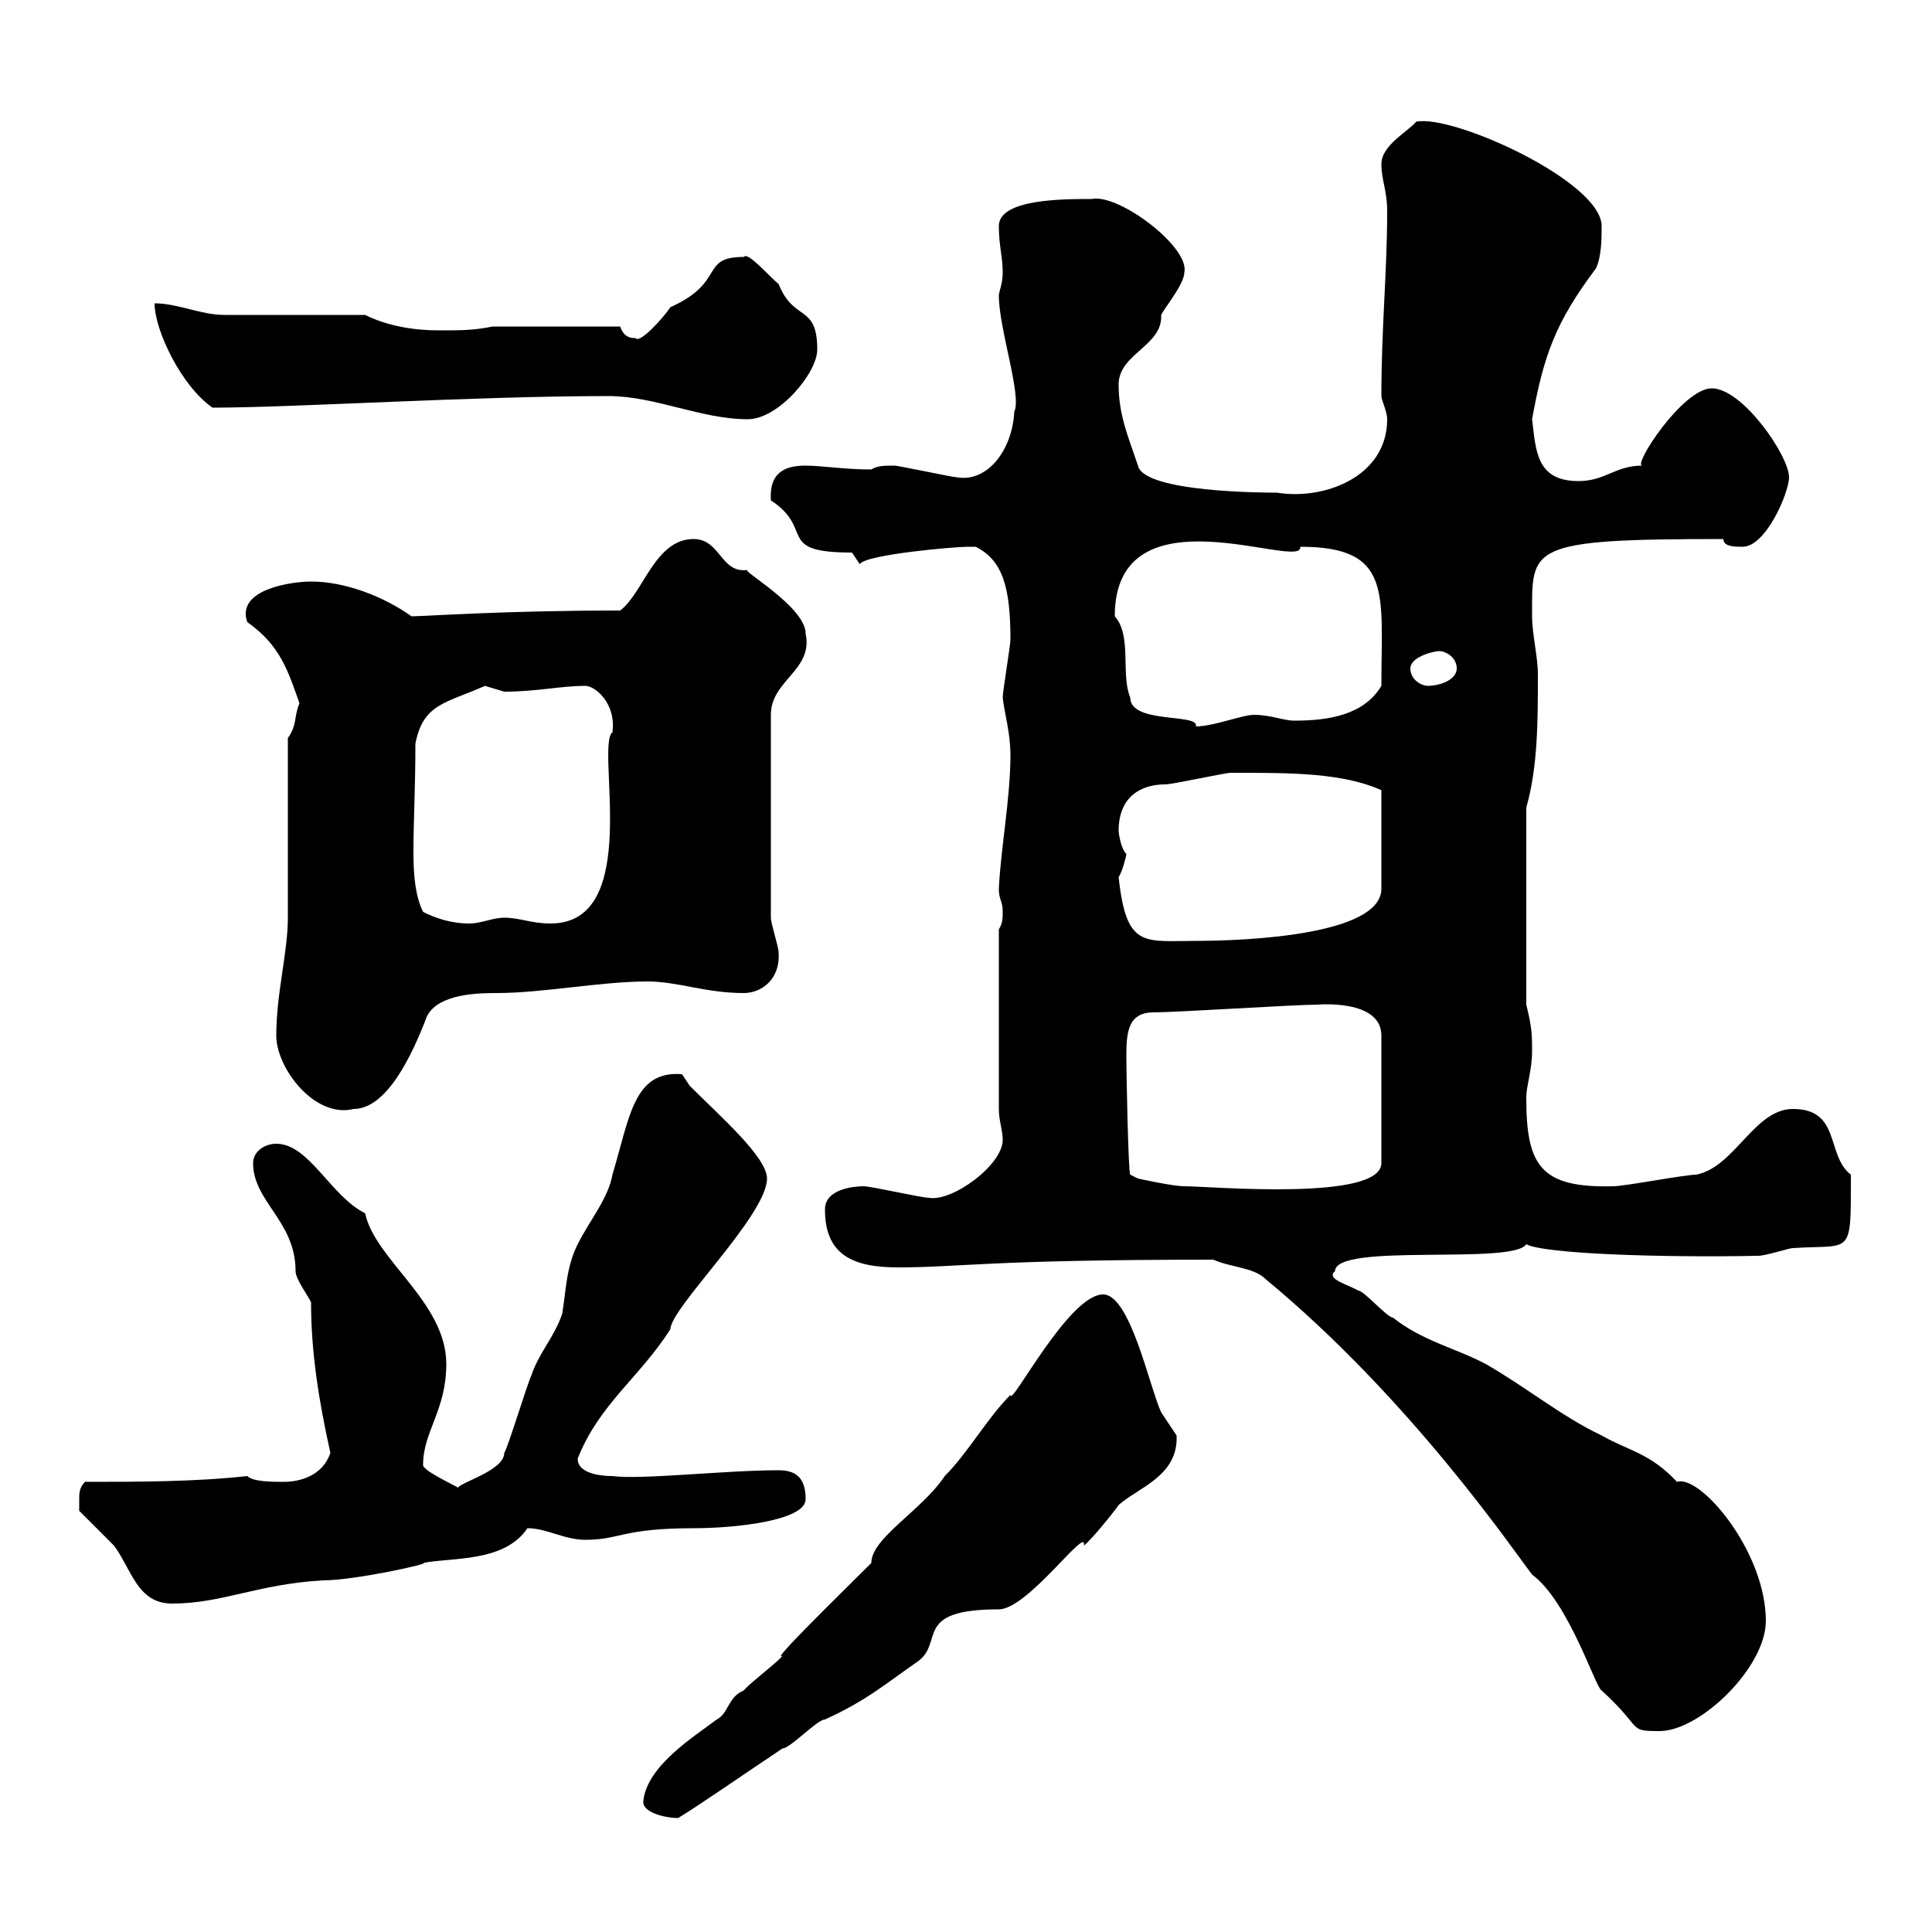 <svg xmlns="http://www.w3.org/2000/svg" xmlns:xlink="http://www.w3.org/1999/xlink" width="300" height="300"><path d="M99.90 279.60C99.60 281.40 103.20 282.30 105.30 282.30C108.30 280.50 116.10 275.10 121.50 271.50C122.70 271.50 126.90 267 128.10 267C134.70 264 137.70 261.30 142.50 258C146.70 255 141.60 249.90 155.10 249.90C159.60 249.90 168.90 236.70 168.30 240C169.50 239.10 173.10 234.60 173.70 233.70C176.70 231 183 229.20 182.70 222.90C182.70 222.90 180.30 219.30 180.30 219.30C178.50 215.40 175.50 201 171.30 201C165.90 201 156.90 218.70 156.90 216.60C153.30 220.20 150.30 225.60 146.70 229.20C143.10 234.60 135.30 238.80 135.30 242.70C130.80 247.20 119.40 258.30 121.50 257.10C120.90 258 116.10 261.60 115.50 262.50C113.10 263.40 113.10 266.10 111.30 267C107.70 269.70 100.50 274.20 99.90 279.60ZM188.40 195.60C191.10 196.80 194.70 196.80 196.50 198.60C219 217.20 234.90 240.60 237.90 244.50C243.60 248.70 247.80 262.20 248.70 262.50C255.30 268.50 252.60 268.80 257.70 268.80C264 268.80 274.20 258.90 274.20 251.70C274.20 240.90 264 228.90 260.40 230.10C256.20 225.60 252.90 225.30 248.70 222.90C242.40 219.90 237 215.40 230.70 211.80C226.20 209.40 220.80 208.20 216.30 204.60C215.40 204.60 211.80 200.40 210.90 200.40C209.40 199.50 205.80 198.60 207.30 197.40C207.30 192.90 234.90 196.50 237 193.20C239.70 194.70 258 195.30 273 195C274.20 195 277.80 193.80 278.40 193.80C287.70 193.20 287.40 195.30 287.40 182.40C283.50 179.40 285.90 172.20 278.40 172.20C272.40 172.20 269.40 181.20 263.40 182.40C261.60 182.40 252.30 184.20 250.50 184.20C239.10 184.50 237 180.90 237 170.40C237 168.60 237.90 166.20 237.90 163.20C237.90 160.80 237.90 159.60 237 156L237 125.40C238.80 119.10 238.80 111.90 238.80 104.70C238.80 102 237.90 98.40 237.90 95.70C237.90 84.90 237 83.70 267.60 83.70C267.60 84.90 269.40 84.90 270.60 84.90C274.20 84.90 277.80 76.50 277.80 74.10C277.80 70.80 270.60 60.30 265.80 60.30C261.30 60.30 253.50 72.30 255 72.30C250.80 72.30 249.30 74.70 245.10 74.70C238.50 74.70 238.50 69.90 237.90 65.10C239.70 55.20 241.50 50.10 247.80 41.70C248.70 39.90 248.70 36.90 248.70 35.10C248.70 28.20 225.60 17.70 219.90 18.90C218.70 20.40 214.50 22.50 214.50 25.50C214.50 27.90 215.40 29.70 215.40 32.70C215.40 42.30 214.50 50.70 214.50 61.50C214.50 62.10 215.40 63.90 215.40 65.10C215.40 74.10 205.50 77.70 198.30 76.50C196.80 76.50 177.60 76.50 176.70 72.30C175.20 67.80 173.70 64.50 173.70 59.70C173.70 54.90 180.60 53.70 180.30 48.90C180.90 47.70 183.90 44.10 183.90 42.30C184.80 38.40 173.70 30 169.50 30.90C165 30.90 155.10 30.90 155.10 35.10C155.10 38.10 155.70 39.90 155.70 42.30C155.70 44.10 155.10 45.30 155.10 45.90C155.10 51 158.70 61.50 157.50 63.90C157.20 69.90 153.30 75 148.50 74.10C147.90 74.10 139.50 72.30 138.90 72.30C137.40 72.30 136.20 72.30 135.30 72.90C131.10 72.90 127.50 72.30 125.10 72.30C122.10 72.30 119.40 73.20 119.70 77.70C126.60 82.20 120.30 85.80 132.30 85.80C132.30 85.80 133.50 87.60 133.50 87.60C134.40 86.10 148.20 84.90 150.30 84.90C150.30 84.90 150.30 84.90 151.50 84.90C155.70 87 156.90 91.20 156.90 99.30C156.90 100.20 155.70 107.40 155.70 108.30C156 111 156.90 113.70 156.90 117.30C156.90 123.90 155.40 131.70 155.10 138C155.10 139.80 155.70 139.80 155.70 141.60C155.70 142.50 155.70 143.40 155.10 144.30L155.10 172.20C155.10 174 155.70 175.50 155.70 177C155.70 180.90 147.90 186.60 144.30 186C143.10 186 135.30 184.20 134.10 184.20C132.90 184.20 128.10 184.50 128.10 187.80C128.10 195 132.60 196.80 139.50 196.80C149.10 196.80 153.30 195.60 188.40 195.60ZM12.30 234.60C13.20 235.50 16.80 239.10 17.70 240C20.40 243.60 21.30 249 26.70 249C34.50 249 39.90 246 50.10 245.40C55.20 245.40 67.20 242.70 65.70 242.70C69.90 241.80 78.30 242.70 81.90 237.30C84.90 237.30 87.60 239.10 90.90 239.10C96.30 239.10 96.60 237.30 107.70 237.30C114.30 237.30 125.10 236.10 125.10 232.80C125.10 229.20 123.30 228.30 120.90 228.30C112.50 228.30 99.60 229.80 95.10 229.20C94.50 229.20 89.70 229.20 89.70 226.50C93 218.10 99.30 213.90 104.10 206.40C104.10 203.10 119.10 188.70 119.10 183C119.10 179.70 111.90 173.40 107.10 168.60L105.90 166.80C98.40 166.20 97.80 173.40 95.10 182.40C94.50 186 91.50 189.60 89.70 193.20C87.90 196.80 87.90 200.40 87.30 204C86.10 207.60 83.70 210 82.50 213.60C81.90 214.80 78.90 224.70 78.30 225.60C78.30 228.30 71.70 230.10 71.10 231C70.80 230.70 65.40 228.30 65.70 227.40C65.70 222.30 69.30 219 69.30 211.80C69.30 202.20 58.20 195.60 56.70 188.40C51.30 185.70 48 177.60 42.90 177.60C41.10 177.60 39.30 178.80 39.30 180.60C39.30 186.60 45.90 189.60 45.90 197.40C45.90 198.60 47.70 201 48.30 202.20C48.30 210 49.50 217.50 51.30 225.60C50.10 229.20 46.50 230.10 44.10 230.10C42.30 230.10 39.30 230.10 38.40 229.20C30.30 230.10 21.30 230.10 13.20 230.10C12.30 231 12.30 231.90 12.30 232.80C12.30 233.70 12.30 234.60 12.30 234.60ZM174.90 164.40C174.90 160.80 174.90 157.20 179.10 157.20C182.70 157.20 201 156 204.60 156C204.60 156 214.50 155.10 214.50 160.80L214.50 180.60C214.50 186.60 187.80 184.20 183.90 184.20C182.10 184.20 176.70 183 176.70 183L175.50 182.40C175.20 182.10 174.90 166.50 174.90 164.40ZM42.90 160.80C42.90 165.90 48.90 173.70 54.90 172.20C60 172.20 63.90 164.10 66.30 157.80C68.10 154.20 74.70 154.20 77.10 154.20C84.30 154.20 93.30 152.40 100.50 152.40C105.30 152.40 109.50 154.20 115.50 154.20C118.20 154.20 121.20 152.10 120.90 147.90C120.90 147 119.70 143.40 119.70 142.50L119.70 111C119.70 105.60 126.30 104.10 125.10 98.40C125.10 94.20 114.90 88.50 116.10 88.50C111.90 89.10 111.90 83.70 107.70 83.70C101.70 83.70 99.90 92.10 96.30 94.80C78 94.80 66 95.70 63.90 95.70C59.70 92.70 53.70 90.30 48.30 90.30C45.30 90.30 36.60 91.50 38.40 96.60C43.50 100.20 44.70 104.10 46.50 109.20C45.60 111.30 46.20 112.50 44.70 114.60C44.70 119.10 44.70 138 44.70 142.50C44.70 147.90 42.90 154.20 42.90 160.80ZM173.70 136.20C174.30 135.30 174.90 132.90 174.90 132.60C174 131.70 173.70 129.30 173.70 129C173.70 123.60 177.30 121.80 180.90 121.80C182.10 121.80 190.20 120 191.10 120C192 120 192 120 192 120C200.40 120 208.50 120 214.50 122.70L214.50 138C214.50 145.20 193.50 146.10 185.70 146.10C177.60 146.10 174.90 147.30 173.70 136.20ZM65.70 141.60C64.50 139.20 64.20 135.90 64.20 132.60C64.20 126.90 64.50 123 64.50 115.50C65.70 109.20 69.30 109.20 75.30 106.50C75.30 106.50 78.30 107.40 78.30 107.40C83.40 107.40 87 106.50 90.90 106.50C92.40 106.50 95.70 109.20 95.10 113.70C92.40 115.80 99.90 143.40 85.50 143.40C82.50 143.40 80.70 142.50 78.30 142.50C76.50 142.50 74.70 143.40 72.90 143.40C69.90 143.40 67.50 142.50 65.70 141.60ZM173.10 95.70C173.10 75.30 202.50 88.80 201.90 84.90C216.30 84.90 214.50 92.10 214.50 106.50C211.80 111 206.40 111.90 201 111.90C199.20 111.90 197.40 111 194.70 111C192.90 111 188.40 112.80 185.70 112.80C186.30 110.70 175.50 112.50 175.50 108.30C174 104.70 175.80 98.70 173.10 95.70ZM219 103.80C219 102 222.60 101.10 223.50 101.10C224.40 101.10 226.20 102 226.20 103.80C226.20 105.60 223.50 106.50 221.70 106.50C220.80 106.50 219 105.60 219 103.80ZM94.50 61.50C101.70 61.50 108.90 65.10 116.10 65.10C120.90 65.10 126.90 57.90 126.90 54.30C126.90 47.10 123.30 50.10 120.90 44.10C119.40 42.90 116.10 39 115.50 39.90C108.60 39.90 112.80 43.80 104.10 47.70C102.90 49.50 99.30 53.40 98.70 52.50C98.10 52.50 96.90 52.50 96.30 50.70L76.50 50.70C73.50 51.30 71.70 51.30 68.10 51.30C64.50 51.30 60.30 50.70 56.70 48.90C53.10 48.90 38.40 48.90 34.80 48.90C31.20 48.90 27.60 47.10 24 47.10C24 51.30 28.20 60 33 63.30C45.60 63.30 73.50 61.50 94.50 61.50Z"/></svg>